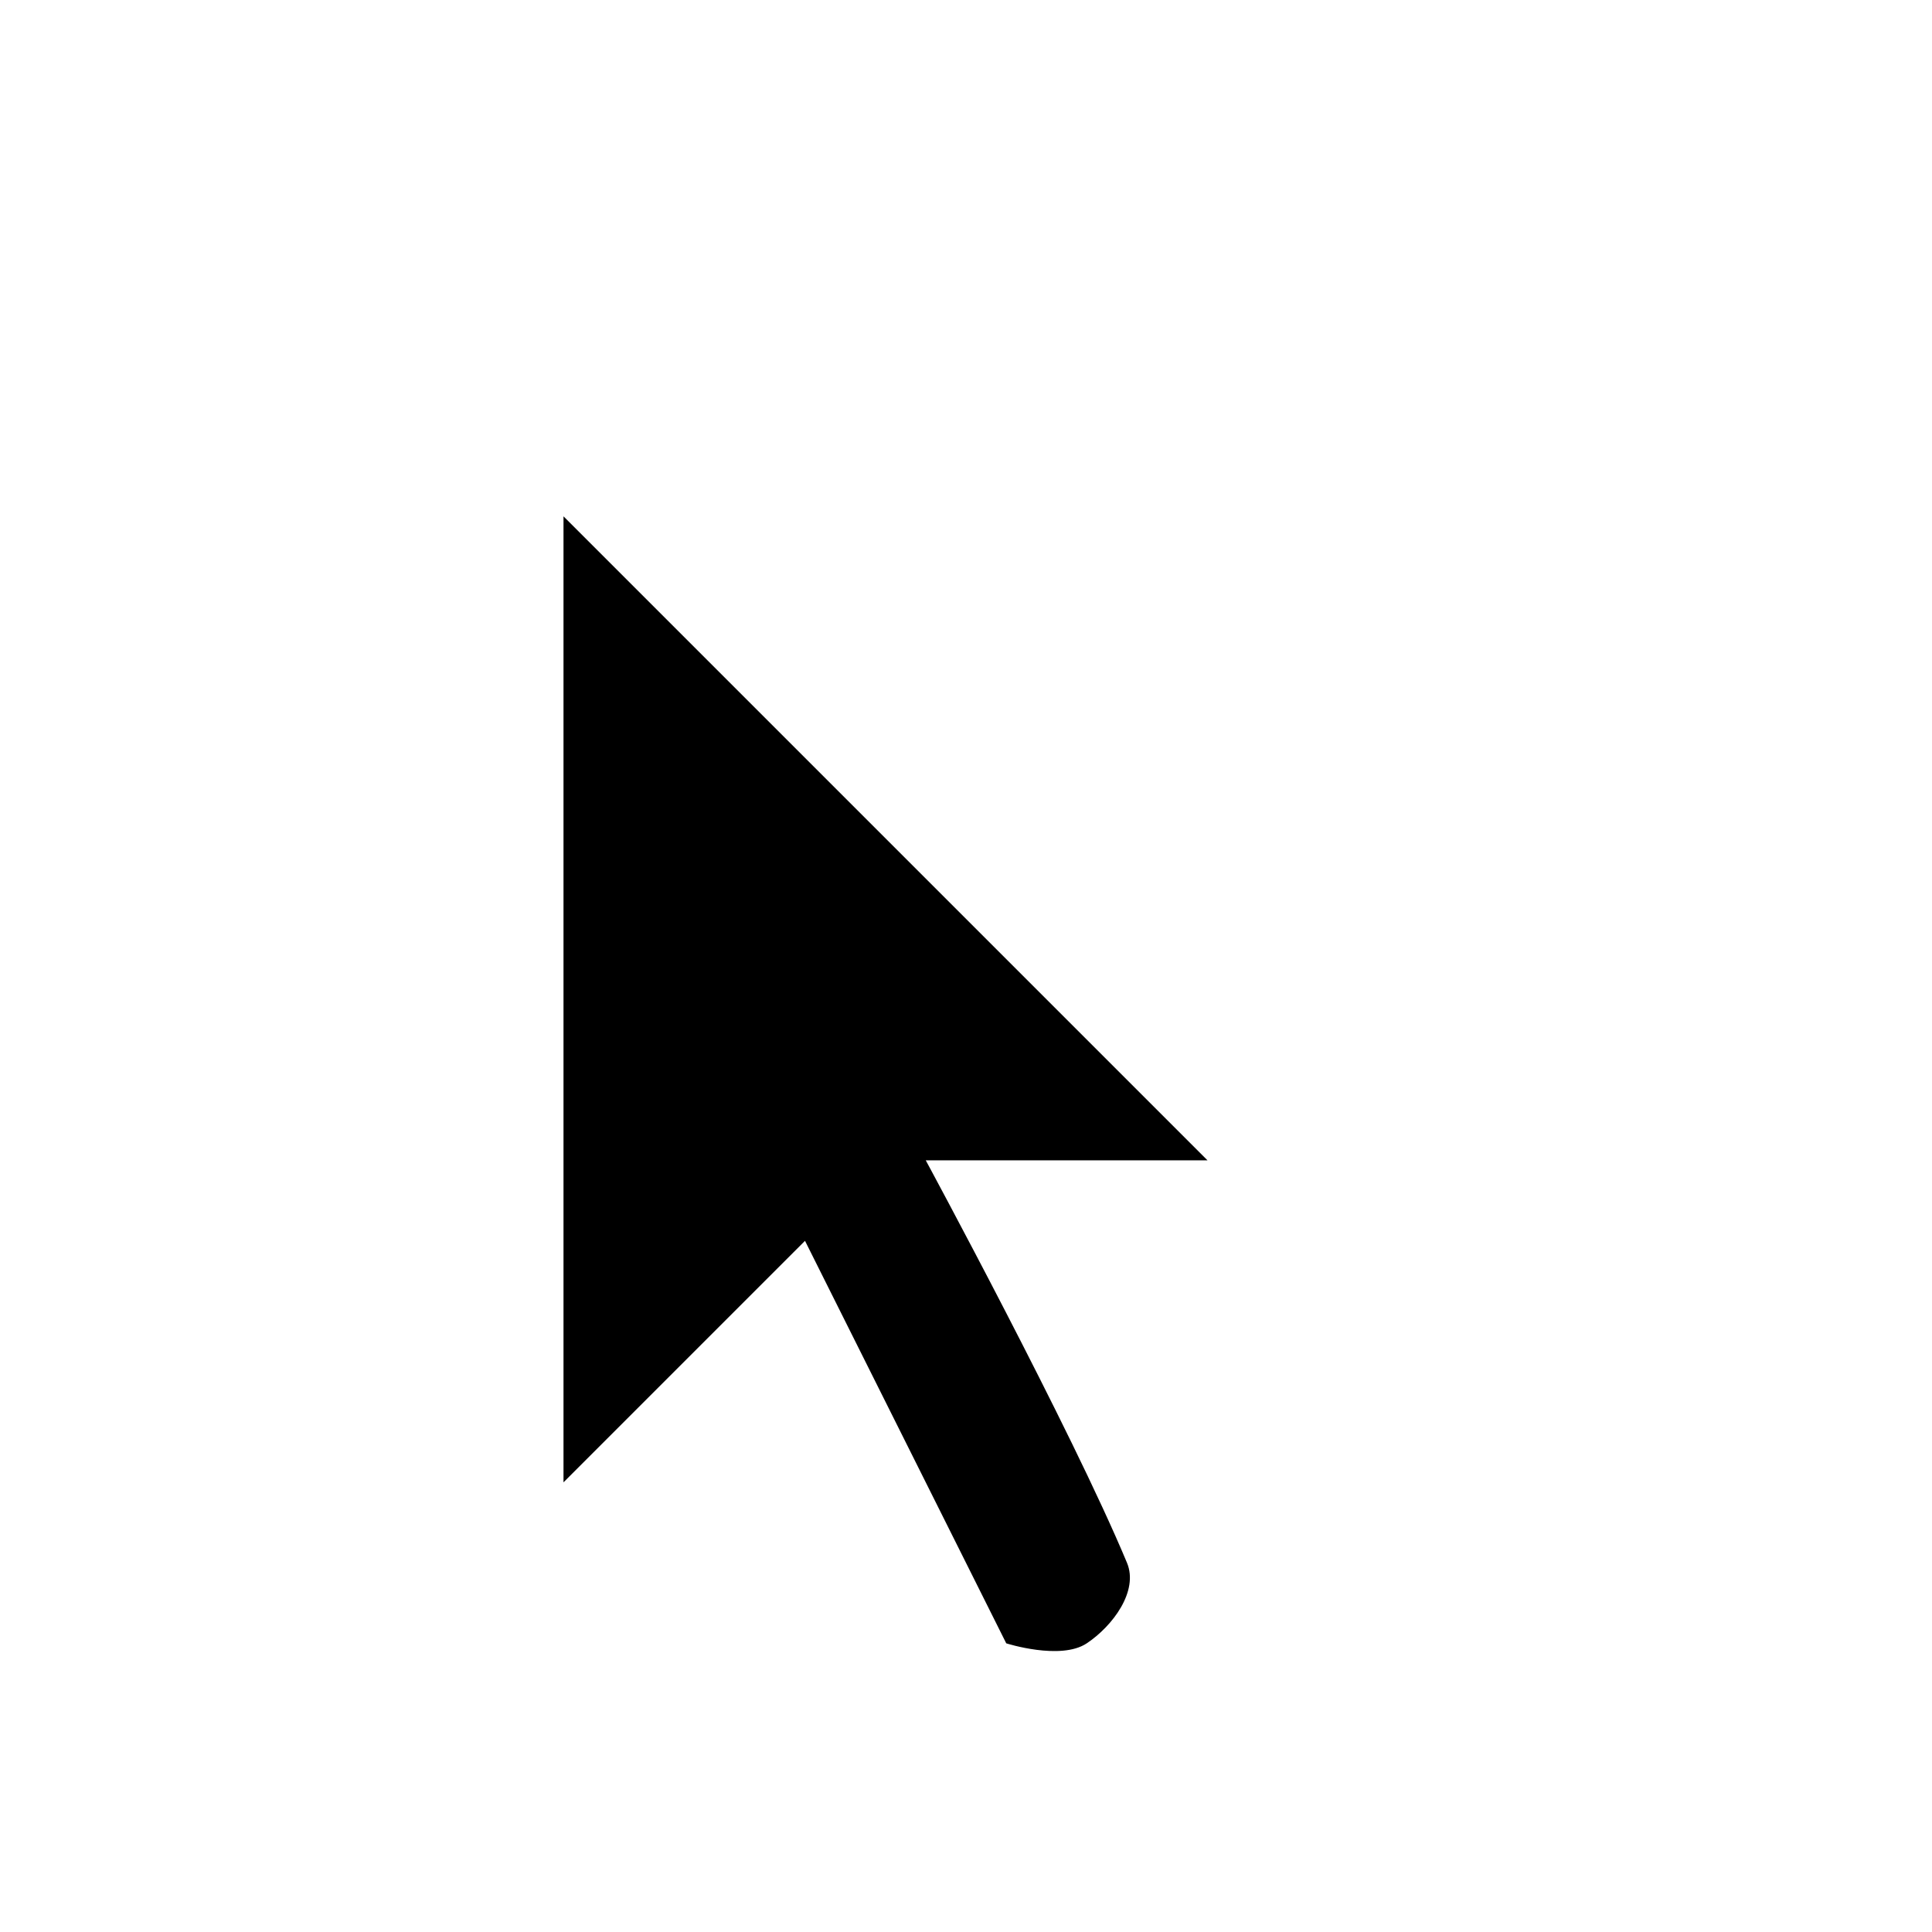 <svg width="24" height="24" viewBox="0 0 24 24" fill="none" xmlns="http://www.w3.org/2000/svg">
<g filter="url(#filter0_d_1135_16970)">
<path d="M14.923 18.029C15.098 18.45 14.93 20.044 14 20.414C13.07 20.784 11.882 20.414 11.882 20.414L9.726 16.102L6 19.828V3L17.414 14.414H13.162C13.37 14.814 14.7 17.495 14.923 18.029Z" fill="white"/>
<path fill-rule="evenodd" clip-rule="evenodd" d="M7 5.414V17.414L10 14.414L12.5 19.414C12.5 19.414 13.176 19.63 13.5 19.414C13.824 19.198 14.146 18.764 14 18.414C13.312 16.764 11.5 13.414 11.5 13.414H15L7 5.414Z" fill="black"/>
</g>
<defs>
<filter id="filter0_d_1135_16970" x="4.2" y="2.2" width="15.014" height="21.178" filterUnits="userSpaceOnUse" color-interpolation-filters="sRGB">
<feFlood flood-opacity="0" result="BackgroundImageFix"/>
<feColorMatrix in="SourceAlpha" type="matrix" values="0 0 0 0 0 0 0 0 0 0 0 0 0 0 0 0 0 0 127 0" result="hardAlpha"/>
<feOffset dy="1"/>
<feGaussianBlur stdDeviation="0.9"/>
<feColorMatrix type="matrix" values="0 0 0 0 0 0 0 0 0 0 0 0 0 0 0 0 0 0 0.65 0"/>
<feBlend mode="normal" in2="BackgroundImageFix" result="effect1_dropShadow_1135_16970"/>
<feBlend mode="normal" in="SourceGraphic" in2="effect1_dropShadow_1135_16970" result="shape"/>
</filter>
</defs>
</svg>
